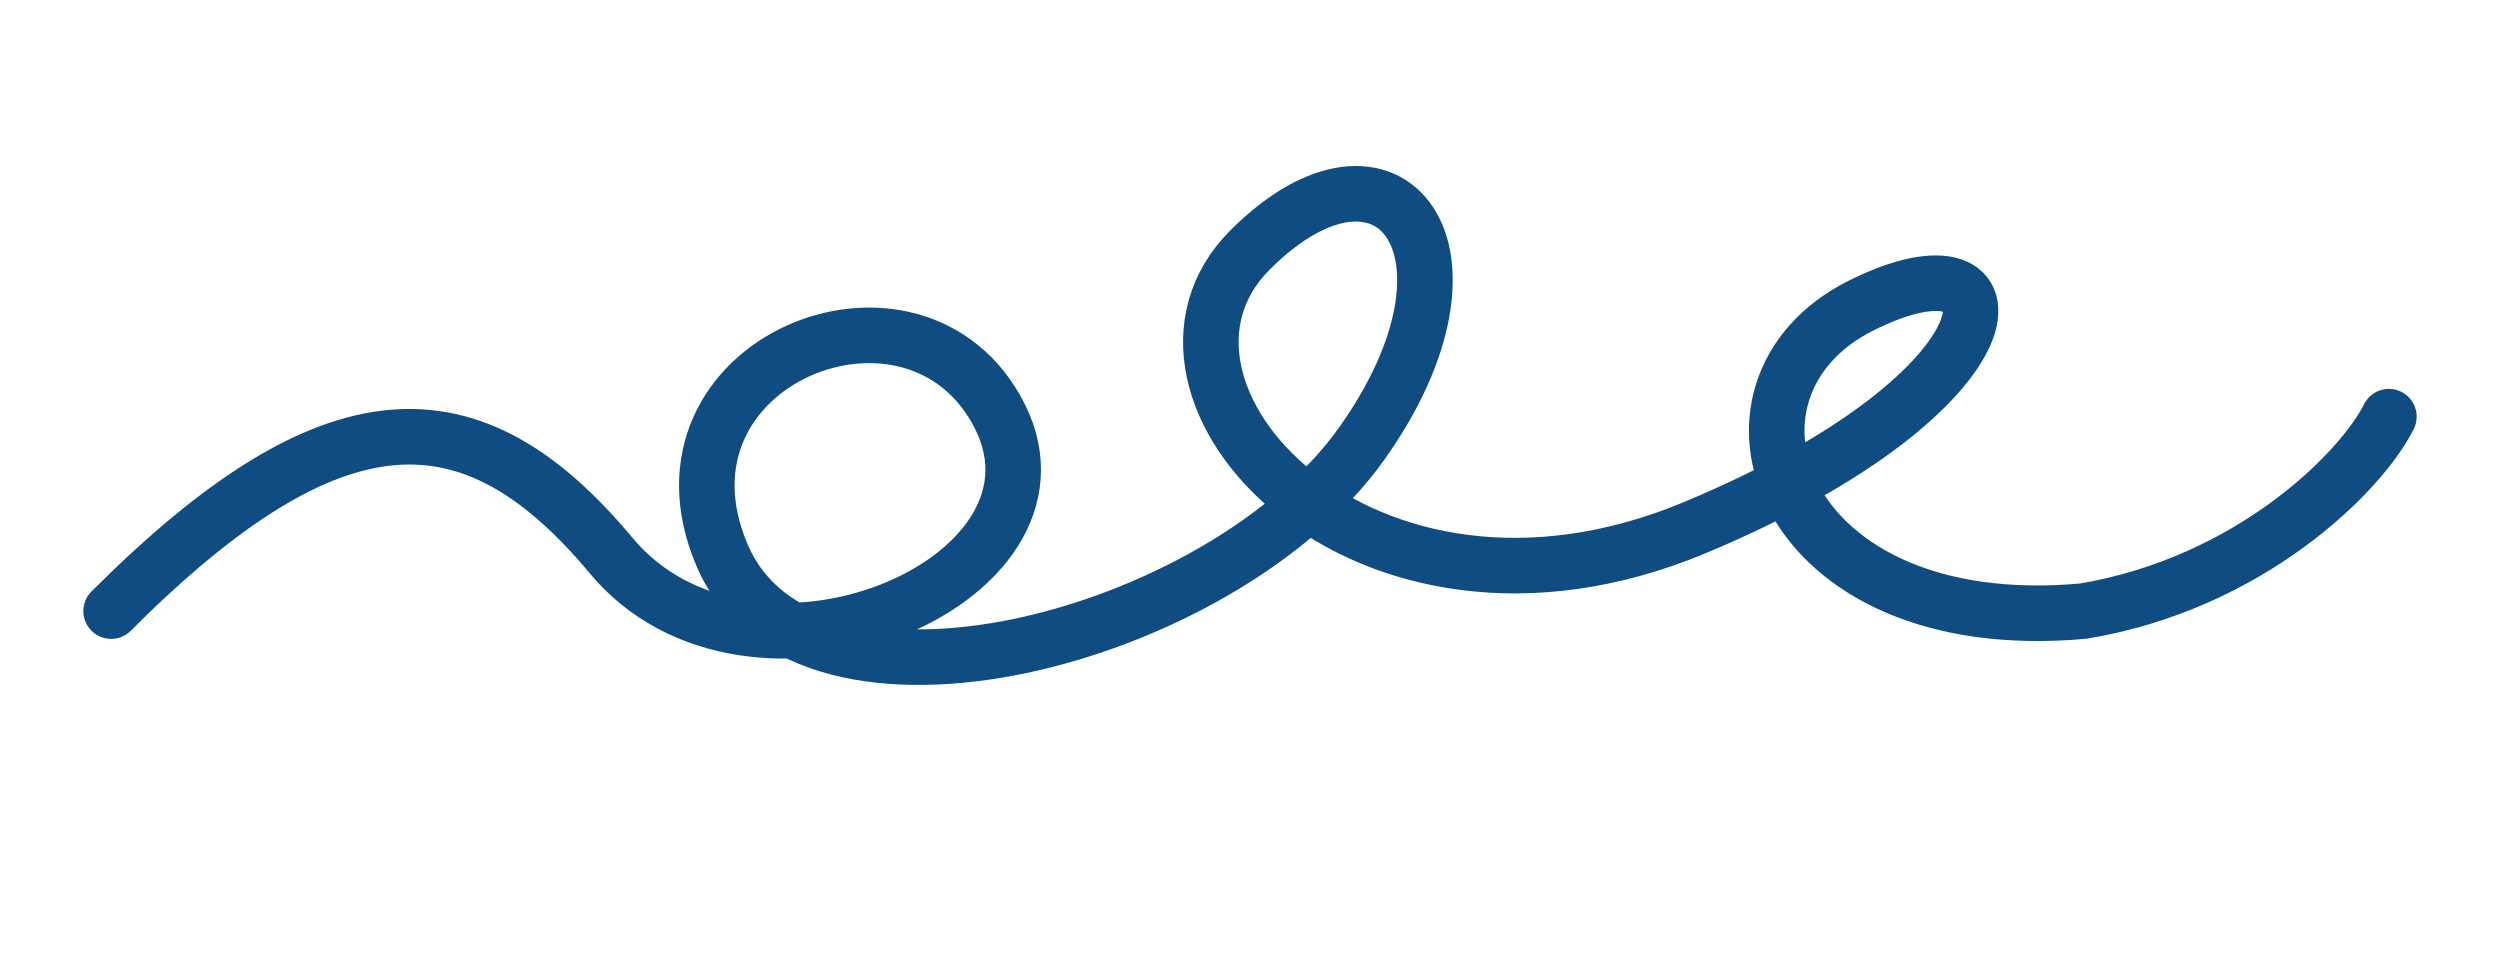<svg width="180" height="70" viewBox="0 0 180 70" fill="none" xmlns="http://www.w3.org/2000/svg">
  <path
    d="M8 44C24 28 34 28 44 40C54 52 78 42 72 30C66 18 46 26 52 40C58 54 88 46 98 32C108 18 100 8 90 18C80 28 98 48 122 38C146 28 146 16 134 22C122 28 128 46 150 44C162 42 170 34 172 30"
    stroke="#0F4C81"
    stroke-width="4"
    stroke-linecap="round"
    stroke-linejoin="round"
  />
</svg>
